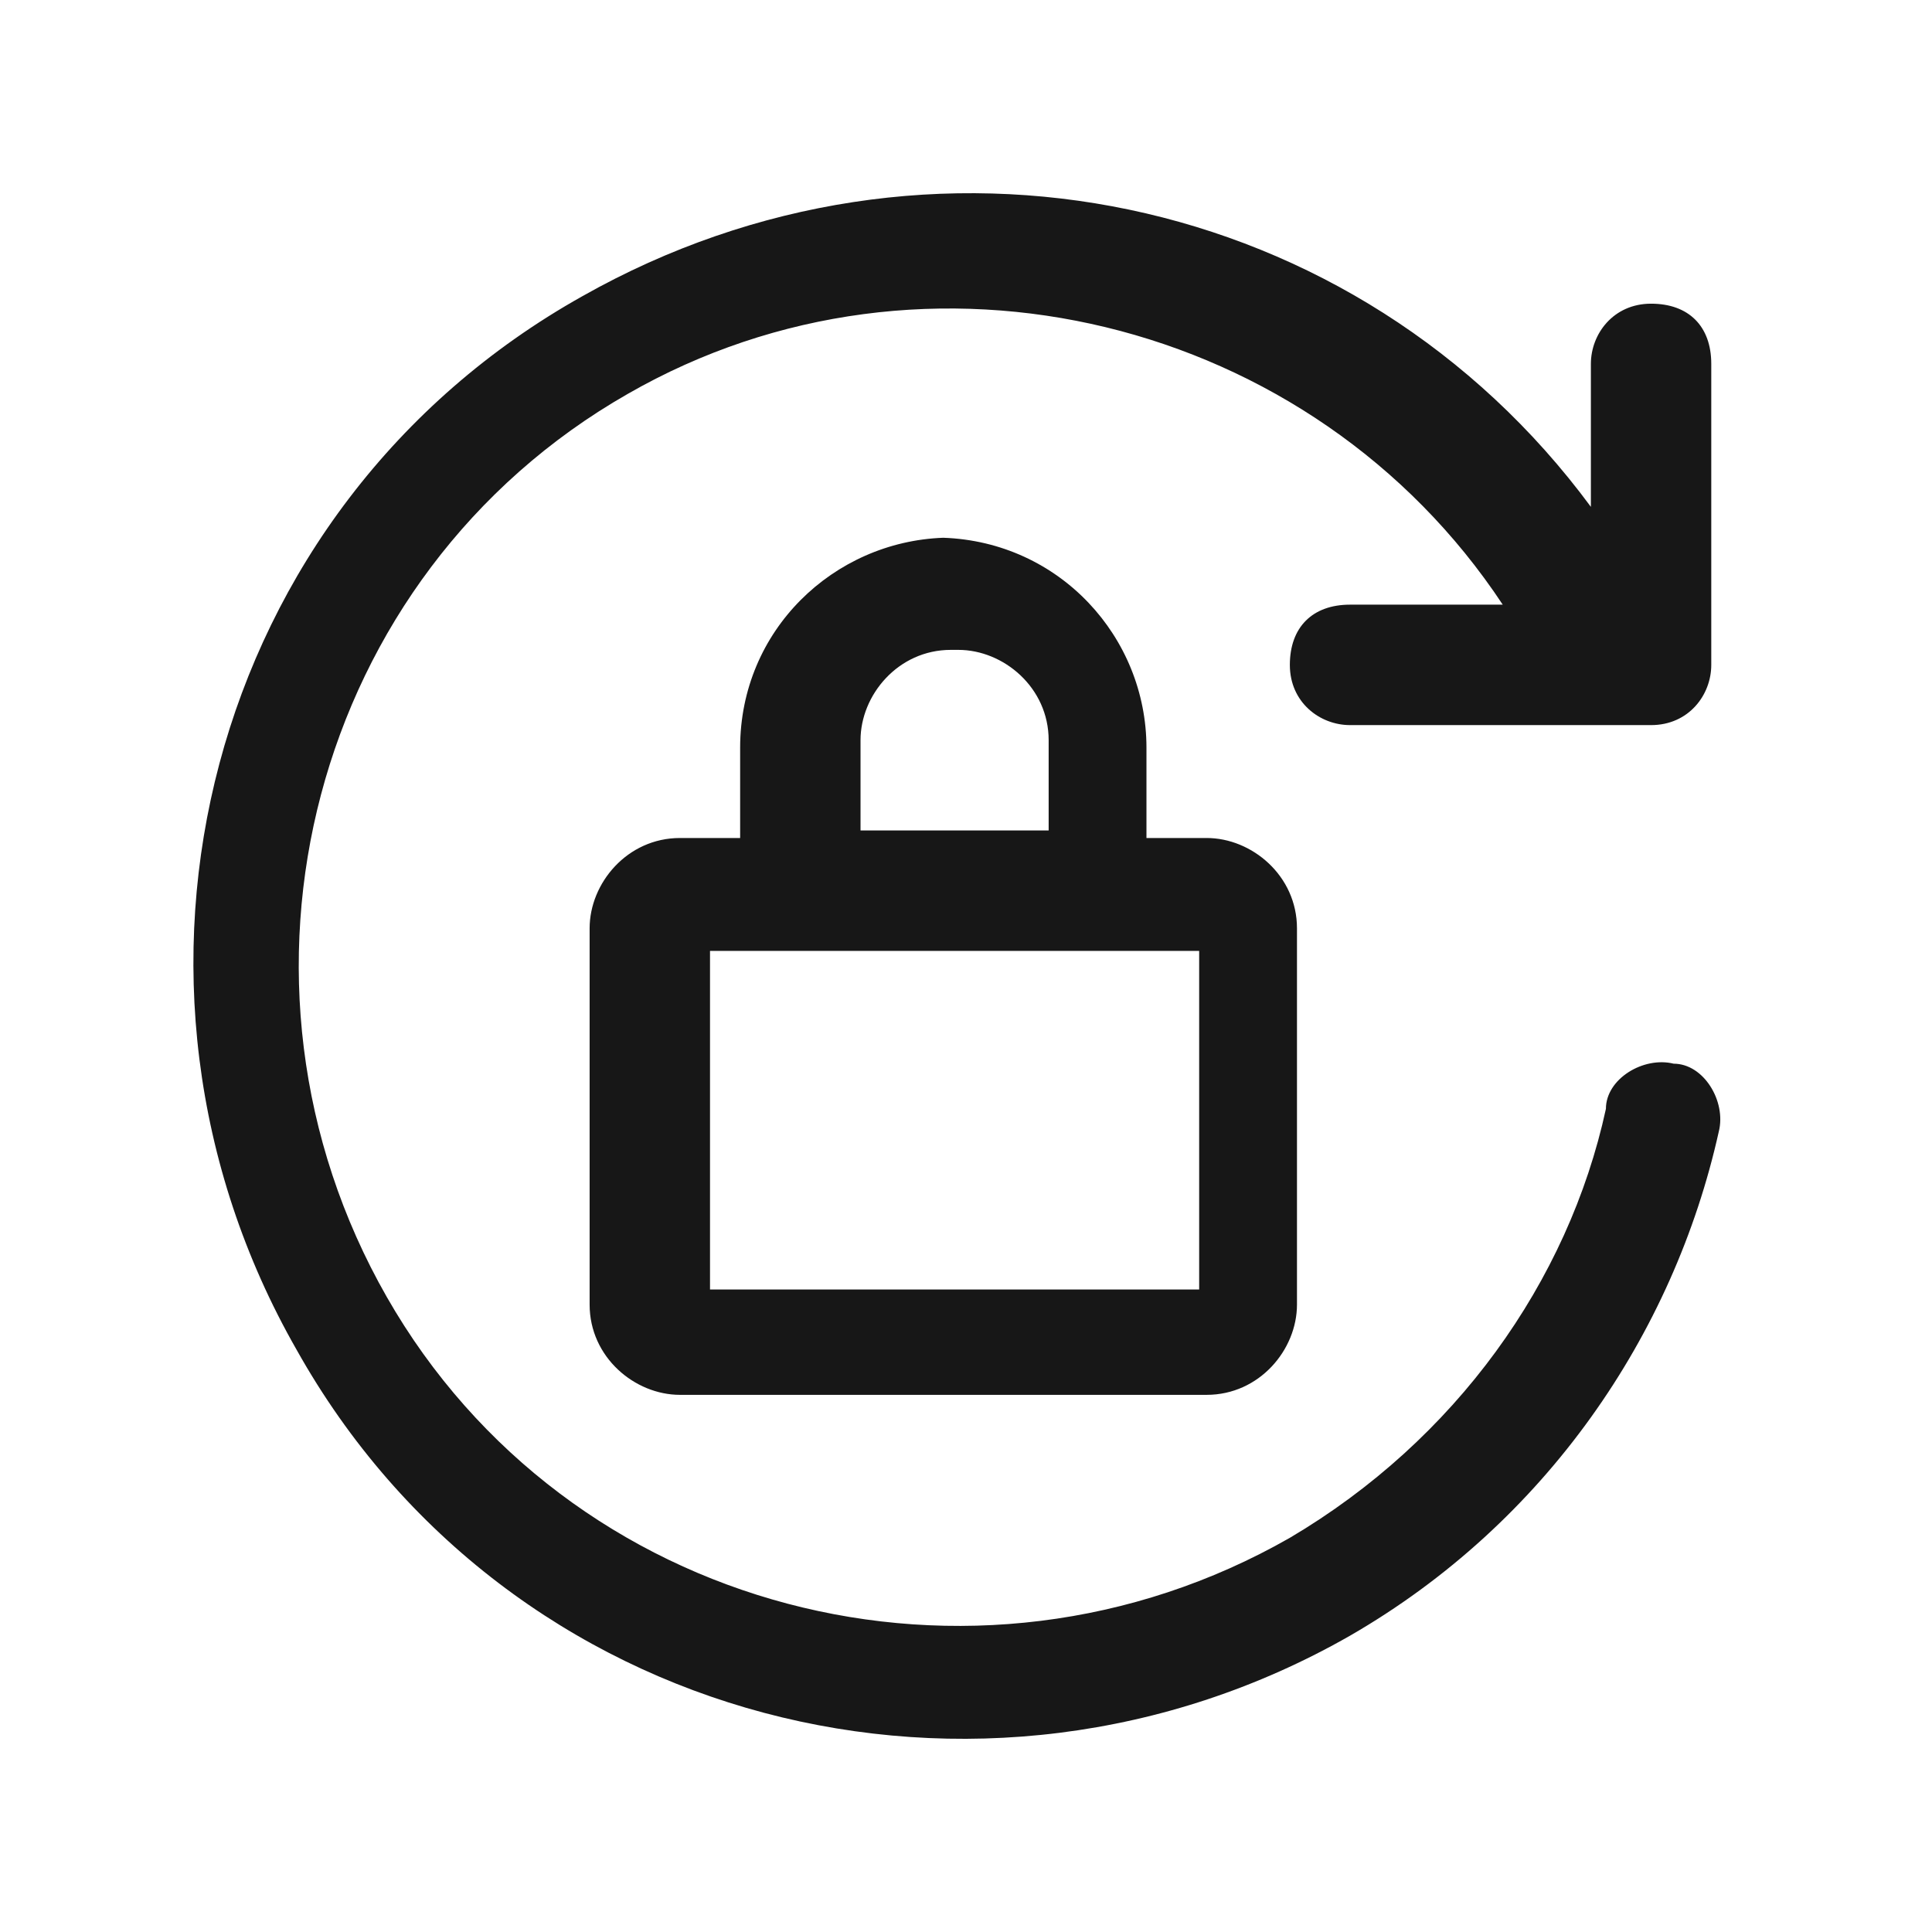 <svg width="32" height="32" viewBox="0 0 32 32" fill="none" xmlns="http://www.w3.org/2000/svg">
<path d="M22.361 27.092C25.602 25.222 27.721 22.106 28.469 18.741C28.594 18.242 28.22 17.618 27.721 17.618C27.222 17.494 26.599 17.868 26.599 18.366C25.976 21.233 24.106 23.851 21.364 25.471C16.129 28.463 9.398 26.718 6.407 21.483C3.416 16.248 5.16 9.517 10.396 6.525C15.337 3.685 21.743 5.255 24.89 10.015H22.361C21.738 10.015 21.364 10.389 21.364 11.013C21.364 11.636 21.863 12.01 22.361 12.01H27.347C27.97 12.01 28.344 11.511 28.344 11.013V6.027C28.344 5.403 27.97 5.03 27.347 5.03C26.724 5.03 26.35 5.529 26.35 6.027V8.395C22.486 3.16 15.381 1.665 9.648 4.905C3.416 8.395 1.421 16.248 4.912 22.355C8.401 28.588 16.254 30.582 22.361 27.092Z" fill="#171717"/>
<path d="M14.253 12.26C14.253 11.512 14.876 10.764 15.748 10.764H15.873C16.621 10.764 17.369 11.387 17.369 12.26V13.755H14.253V12.26ZM19.862 21.358H11.76V15.75H19.862V21.358ZM12.259 12.384V13.88H11.262C10.389 13.88 9.766 14.628 9.766 15.376V21.608C9.766 22.48 10.514 23.103 11.262 23.103H19.986C20.859 23.103 21.482 22.356 21.482 21.608V15.376C21.482 14.503 20.734 13.88 19.986 13.88H18.989V12.384C18.989 10.554 17.553 8.974 15.623 8.907C13.808 8.973 12.259 10.436 12.259 12.384Z" fill="#171717"/>
</svg>
